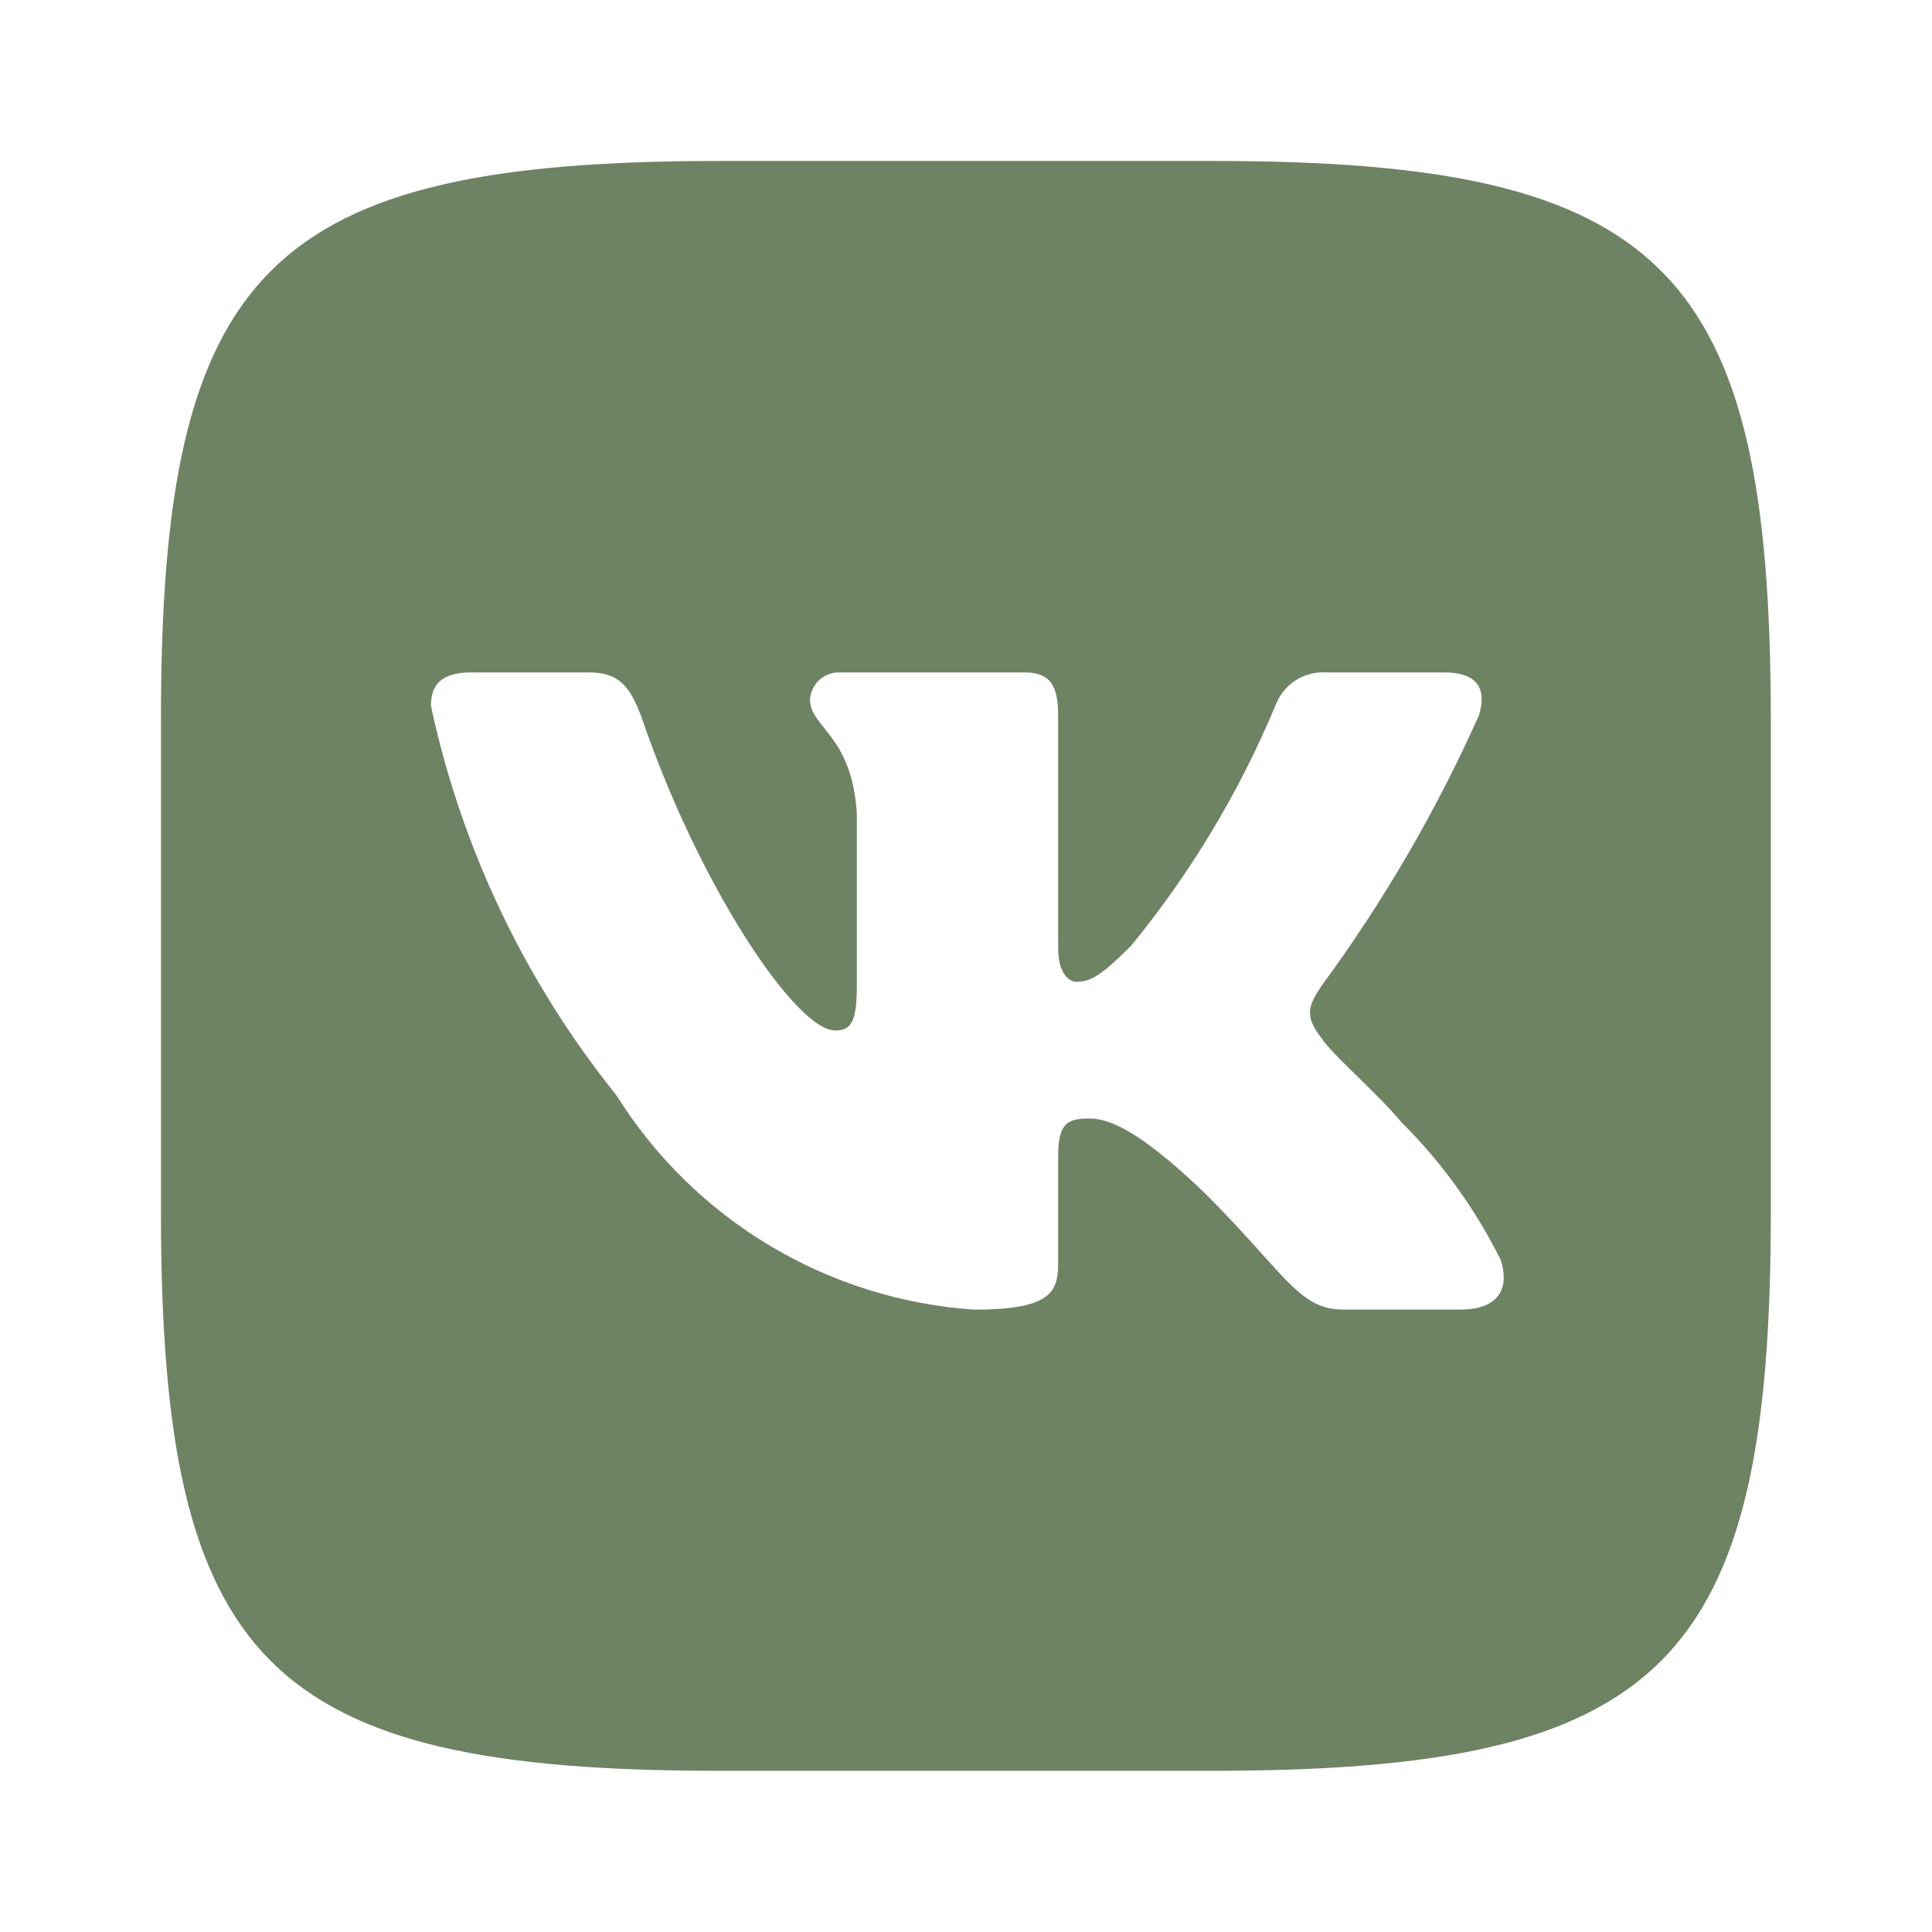 <?xml version="1.0" encoding="UTF-8"?> <svg xmlns="http://www.w3.org/2000/svg" viewBox="0 0 48.00 48.00" data-guides="{&quot;vertical&quot;:[],&quot;horizontal&quot;:[]}"><defs></defs><path fill="#6e8364" stroke="none" fill-opacity="1" stroke-width="1" stroke-opacity="1" id="tSvg16f50f471e1" title="Path 1" d="M30.142 3.999C26.053 3.999 21.963 3.999 17.874 3.999C6.663 3.999 3.999 6.665 3.999 17.852C3.999 21.942 3.999 26.032 3.999 30.122C3.999 41.329 6.645 43.995 17.852 43.995C21.942 43.995 26.032 43.995 30.122 43.995C41.329 43.995 43.995 41.349 43.995 30.142C43.995 26.053 43.995 21.963 43.995 17.874C43.995 6.663 41.349 3.999 30.142 3.999ZM36.288 32.536C35.315 32.536 34.343 32.536 33.37 32.536C32.266 32.536 31.934 31.642 29.954 29.663C28.227 27.997 27.497 27.789 27.059 27.789C26.455 27.789 26.289 27.955 26.289 28.789C26.289 29.663 26.289 30.538 26.289 31.412C26.289 32.122 26.059 32.538 24.205 32.538C22.406 32.416 20.662 31.869 19.116 30.942C17.57 30.015 16.265 28.734 15.31 27.205C13.043 24.386 11.467 21.076 10.707 17.54C10.707 17.102 10.873 16.706 11.707 16.706C12.679 16.706 13.652 16.706 14.624 16.706C15.374 16.706 15.644 17.04 15.936 17.81C17.352 21.977 19.768 25.601 20.748 25.601C21.123 25.601 21.288 25.435 21.288 24.497C21.288 23.067 21.288 21.636 21.288 20.206C21.163 18.248 20.124 18.082 20.124 17.374C20.137 17.187 20.223 17.013 20.362 16.888C20.502 16.764 20.684 16.698 20.872 16.706C22.399 16.706 23.927 16.706 25.455 16.706C26.081 16.706 26.289 17.018 26.289 17.768C26.289 19.698 26.289 21.629 26.289 23.559C26.289 24.185 26.559 24.393 26.747 24.393C27.123 24.393 27.413 24.185 28.101 23.497C29.578 21.695 30.785 19.688 31.684 17.538C31.777 17.28 31.951 17.059 32.18 16.909C32.409 16.759 32.681 16.688 32.954 16.706C33.927 16.706 34.899 16.706 35.872 16.706C36.746 16.706 36.932 17.144 36.746 17.768C35.685 20.145 34.372 22.401 32.83 24.497C32.516 24.977 32.39 25.227 32.83 25.789C33.12 26.227 34.142 27.081 34.83 27.893C35.829 28.89 36.659 30.044 37.288 31.308C37.538 32.12 37.12 32.536 36.288 32.536Z"></path></svg> 